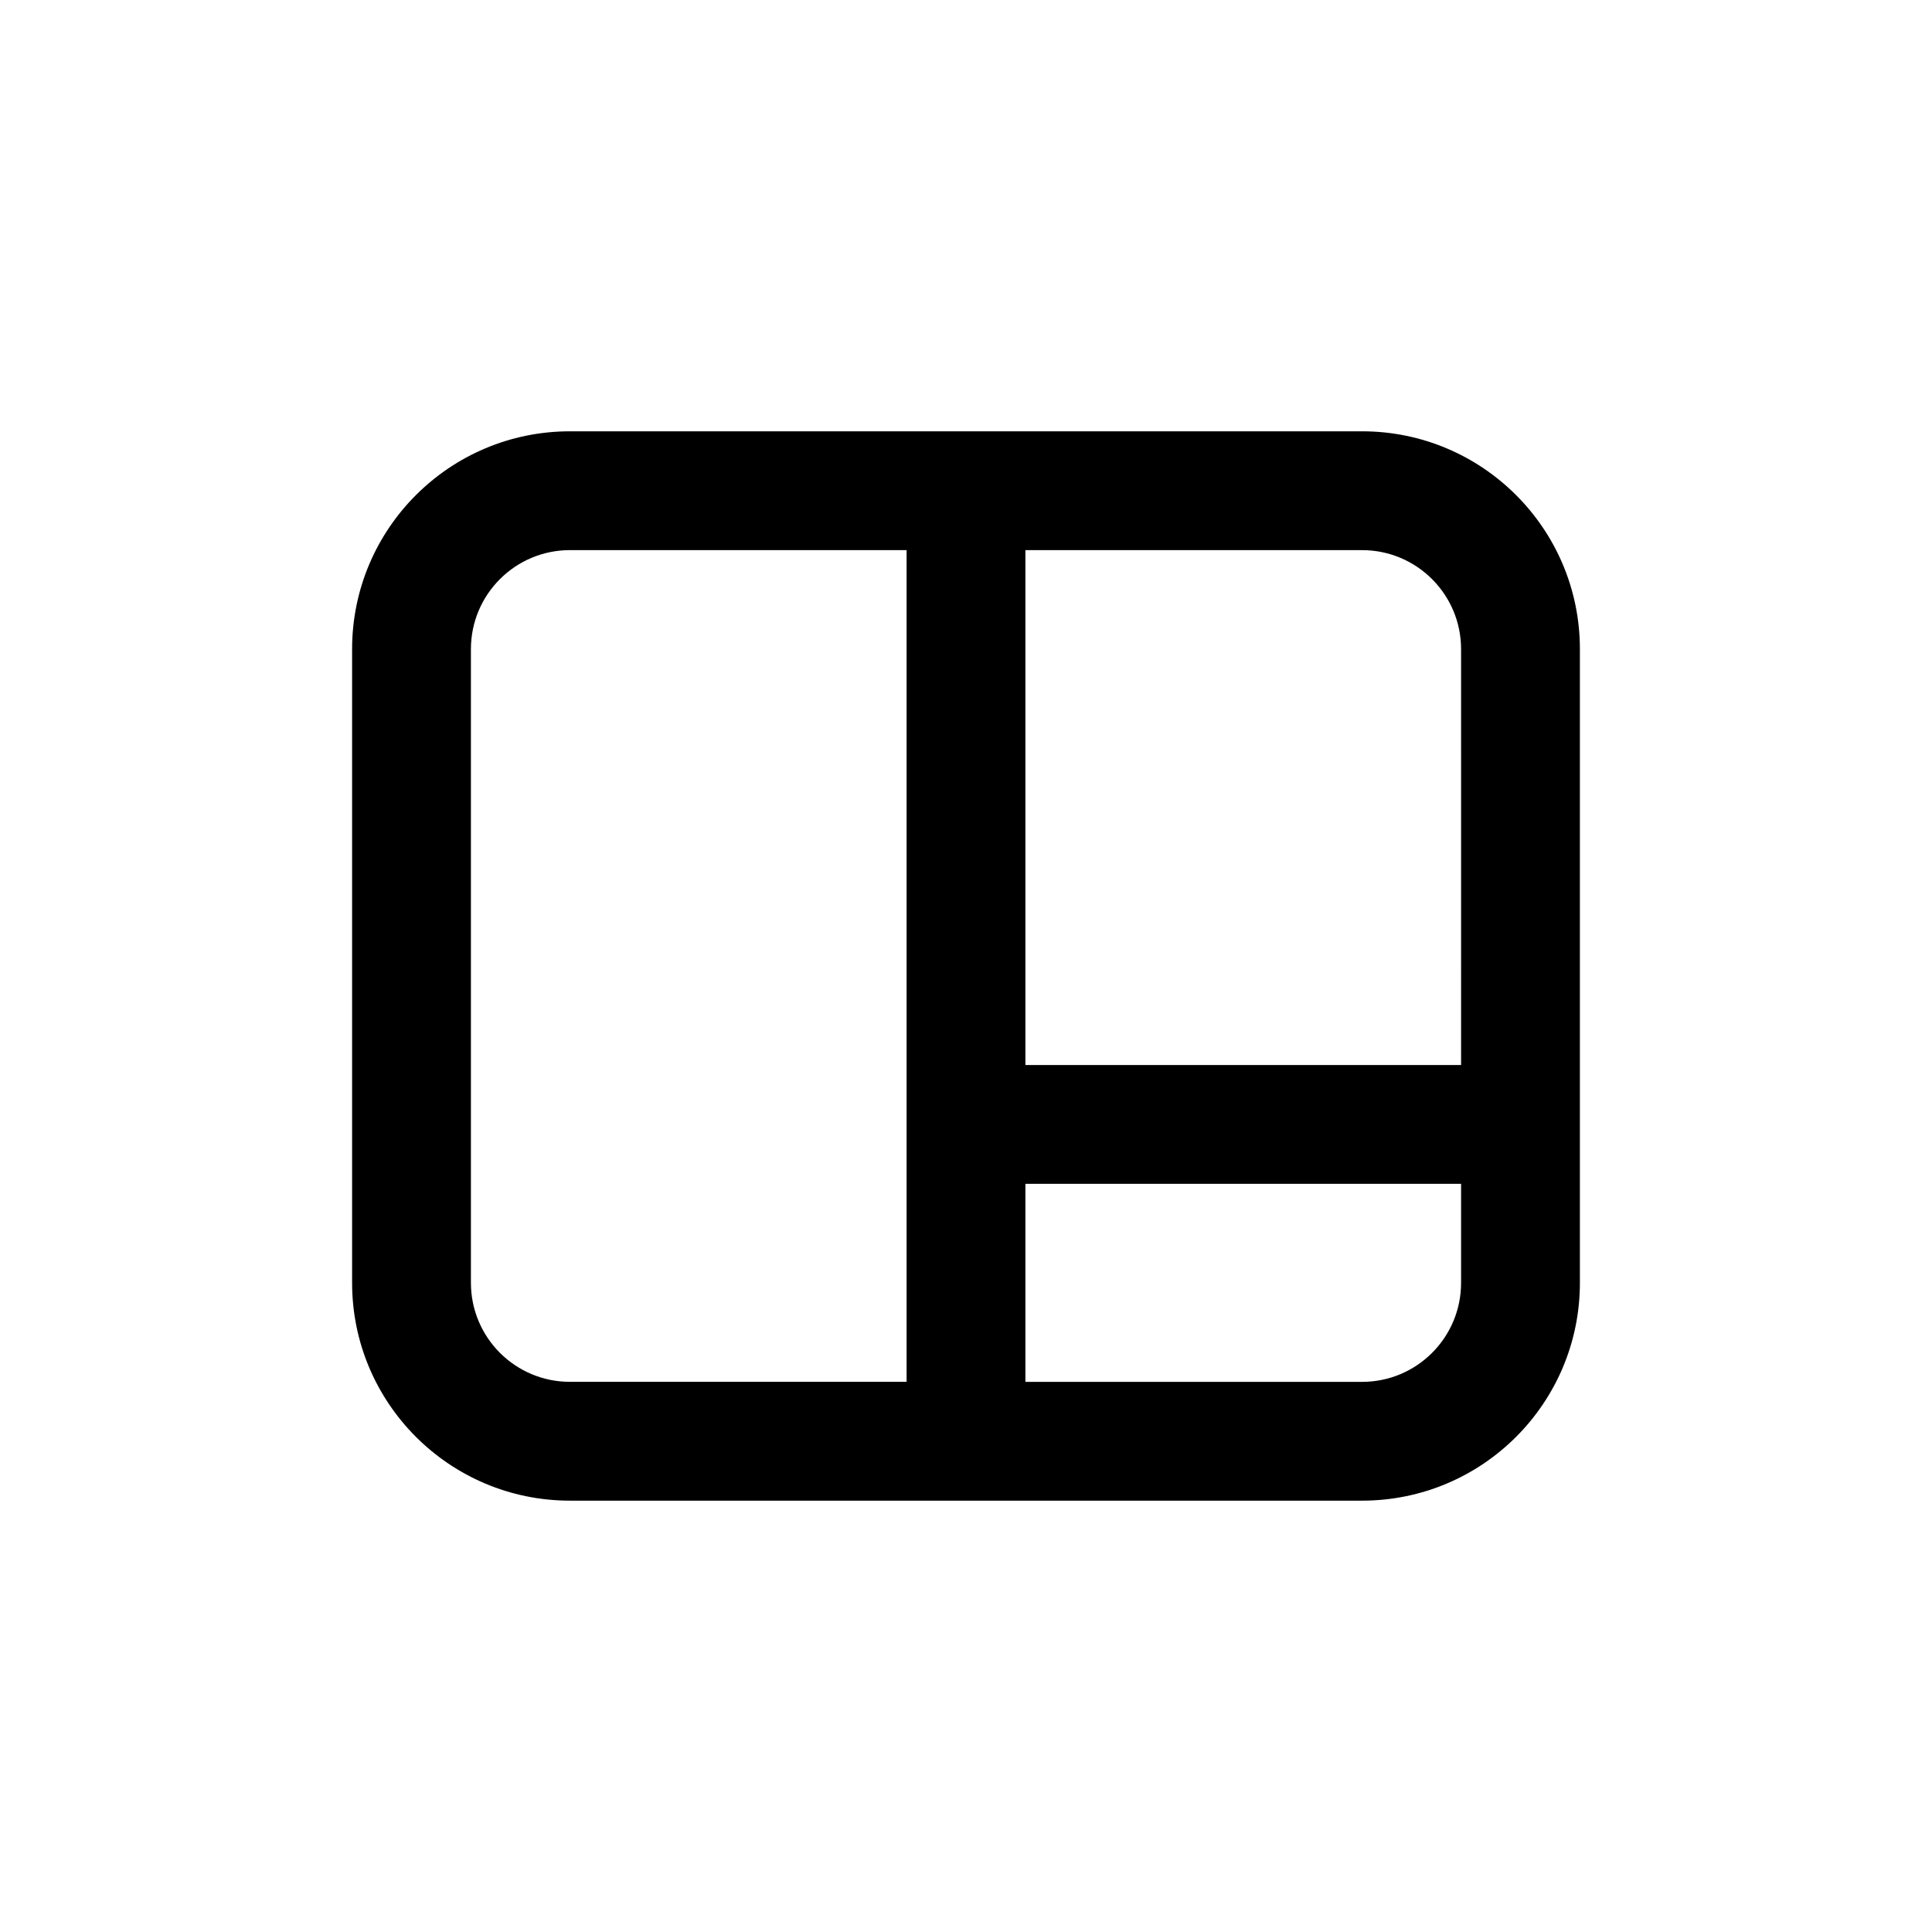 <?xml version="1.0" encoding="UTF-8"?>
<!-- Uploaded to: ICON Repo, www.svgrepo.com, Generator: ICON Repo Mixer Tools -->
<svg fill="#000000" width="800px" height="800px" version="1.1" viewBox="144 144 512 512" xmlns="http://www.w3.org/2000/svg">
 <path d="m295.04 258.3c-31.883 0-57.73 25.848-57.73 57.73v167.93c0 31.883 25.848 57.73 57.73 57.73h209.92c31.883 0 57.73-25.848 57.73-57.73v-167.93c0-31.883-25.848-57.73-57.73-57.73zm89.215 31.488h-89.215c-14.492 0-26.242 11.75-26.242 26.242v167.93c0 14.496 11.75 26.242 26.242 26.242h89.215zm31.488 220.42h89.215c14.496 0 26.242-11.746 26.242-26.242v-26.238h-115.46zm115.46-83.969h-115.46v-136.45h89.215c14.496 0 26.242 11.75 26.242 26.242z" fill-rule="evenodd"/>
</svg>